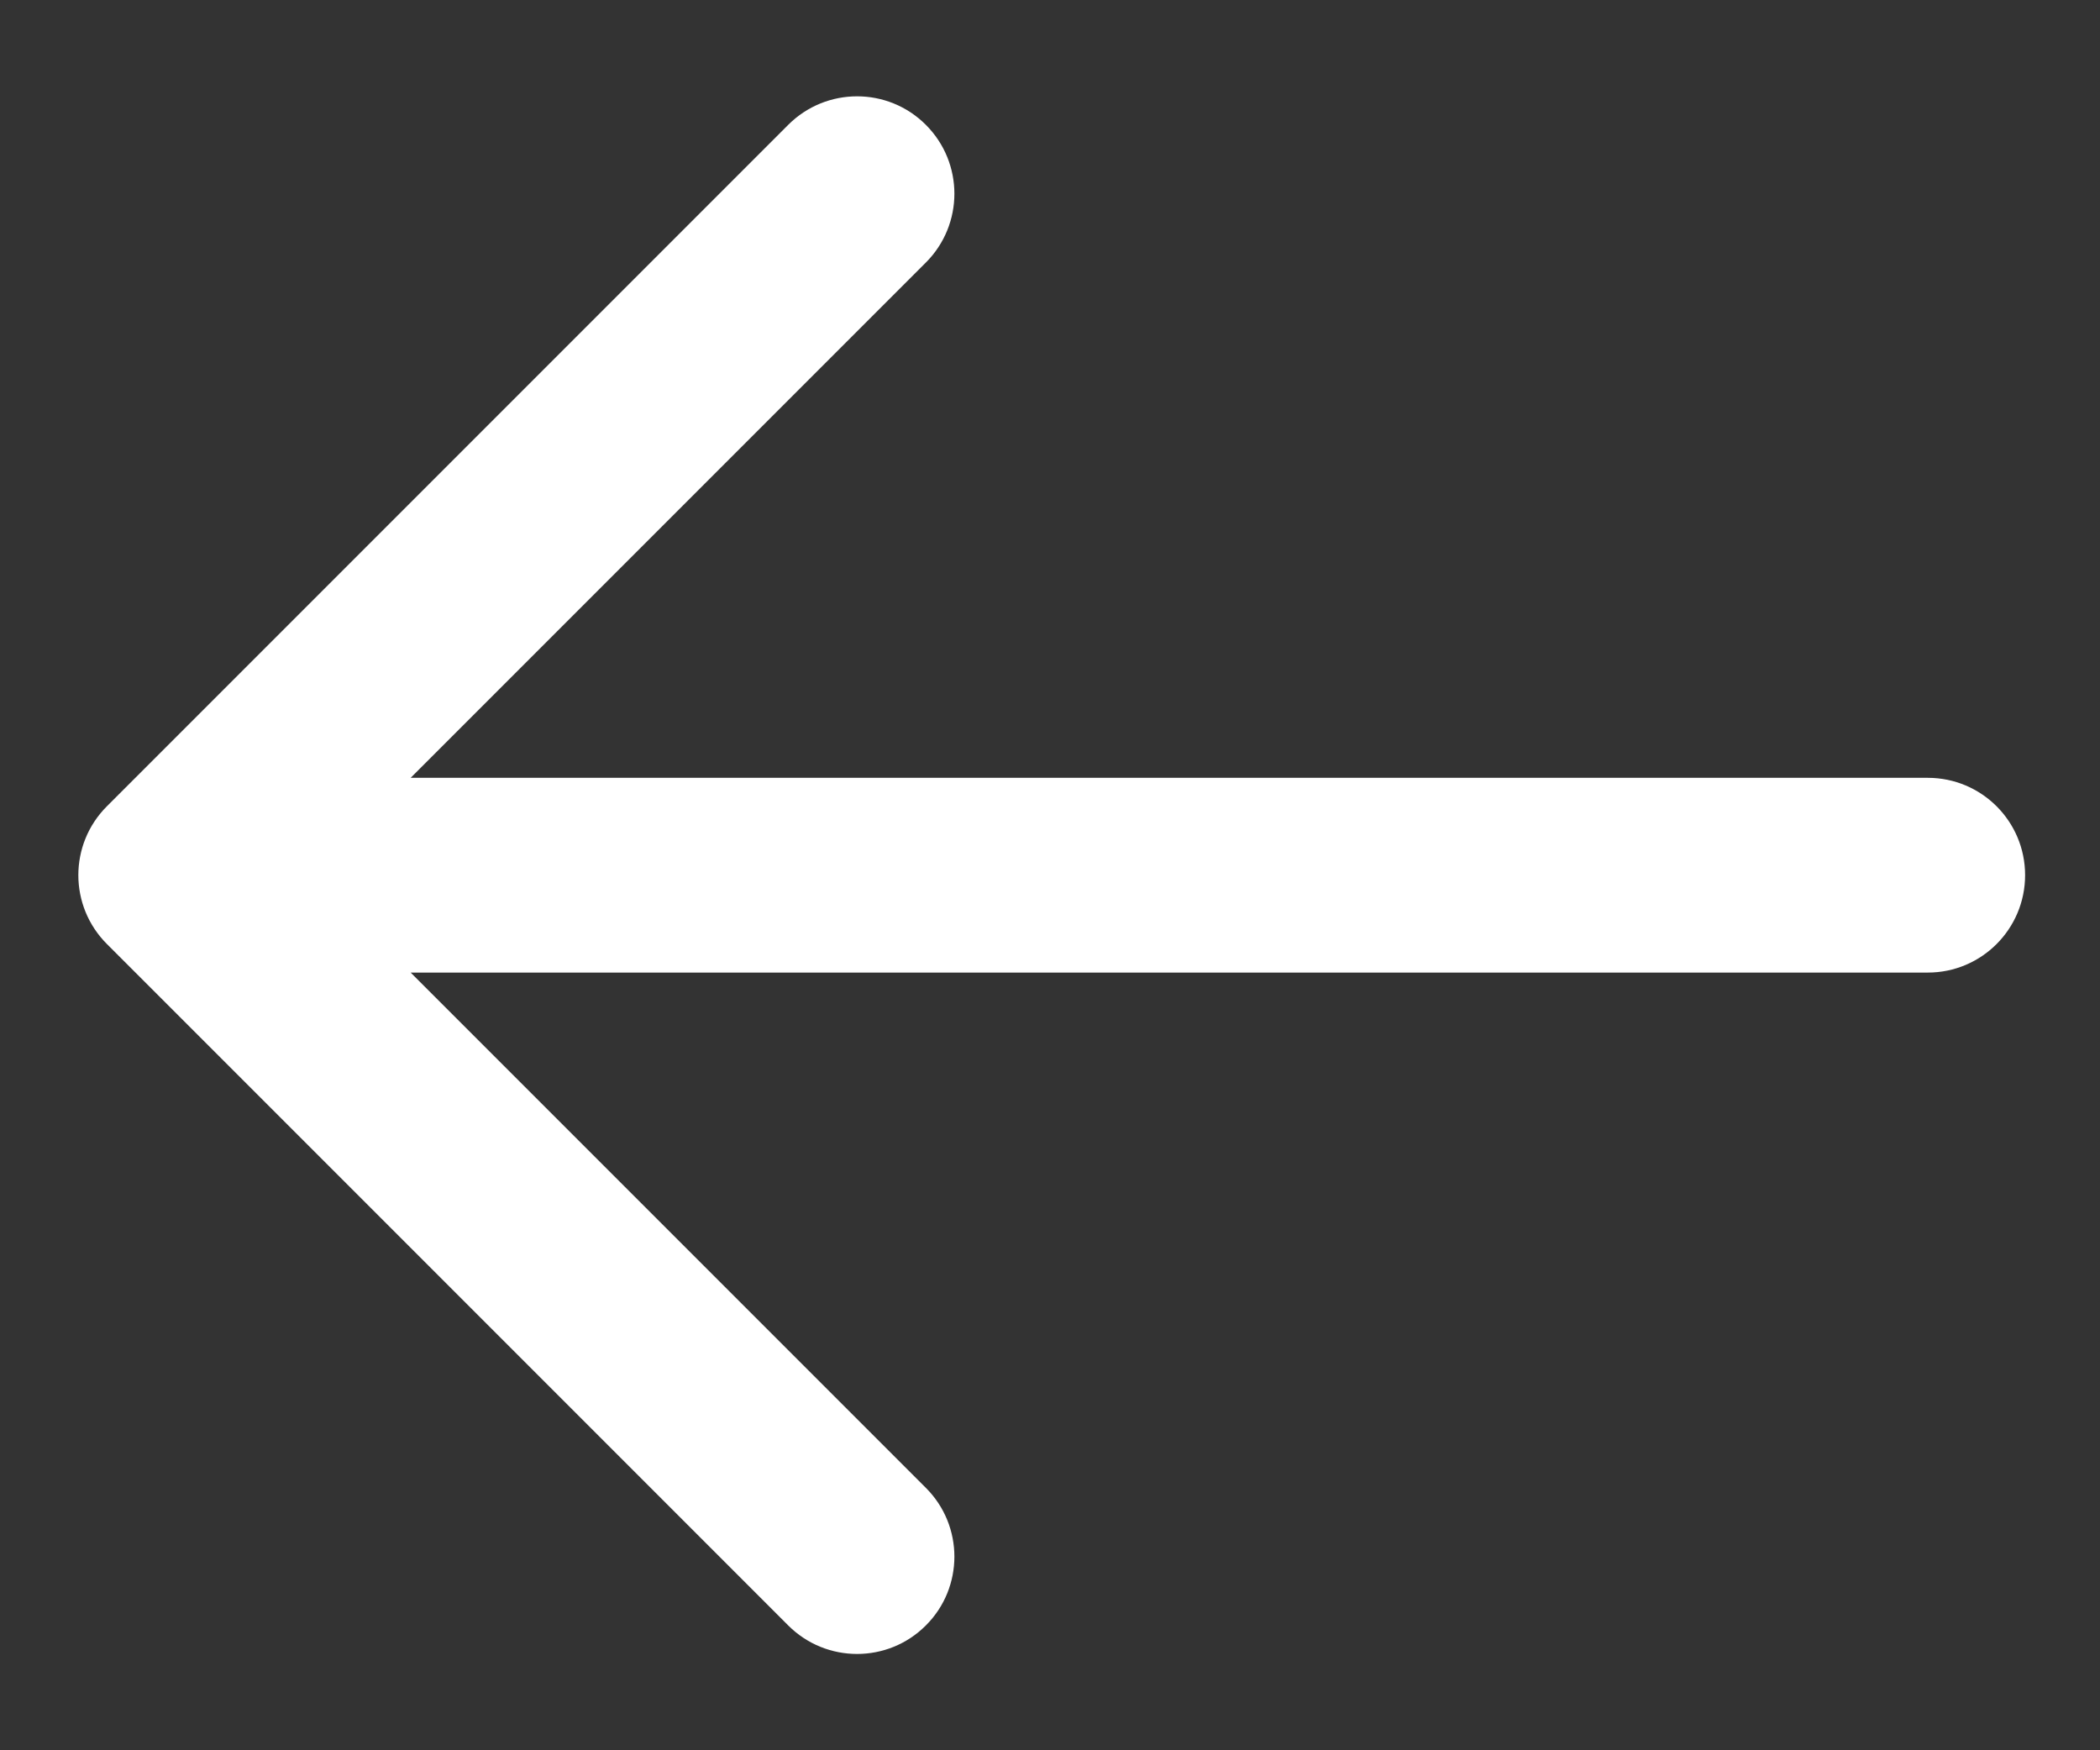 <svg width="18" height="15" viewBox="0 0 18 15" fill="none" xmlns="http://www.w3.org/2000/svg">
<rect x="0" y="0" width="18" height="15" fill="#333333" stroke="none"/>
<path fill-rule="evenodd" clip-rule="evenodd" d="M7.936 1.07C8.262 1.396 8.262 1.924 7.936 2.25L3.52 6.666L16.524 6.666C16.985 6.666 17.358 7.039 17.358 7.5C17.358 7.961 16.985 8.335 16.524 8.335H3.52L7.936 12.751C8.262 13.076 8.262 13.605 7.936 13.93C7.611 14.256 7.082 14.256 6.756 13.93L0.916 8.09C0.59 7.764 0.59 7.236 0.916 6.91L6.756 1.07C7.082 0.744 7.611 0.744 7.936 1.07Z" fill="white"/>
</svg>